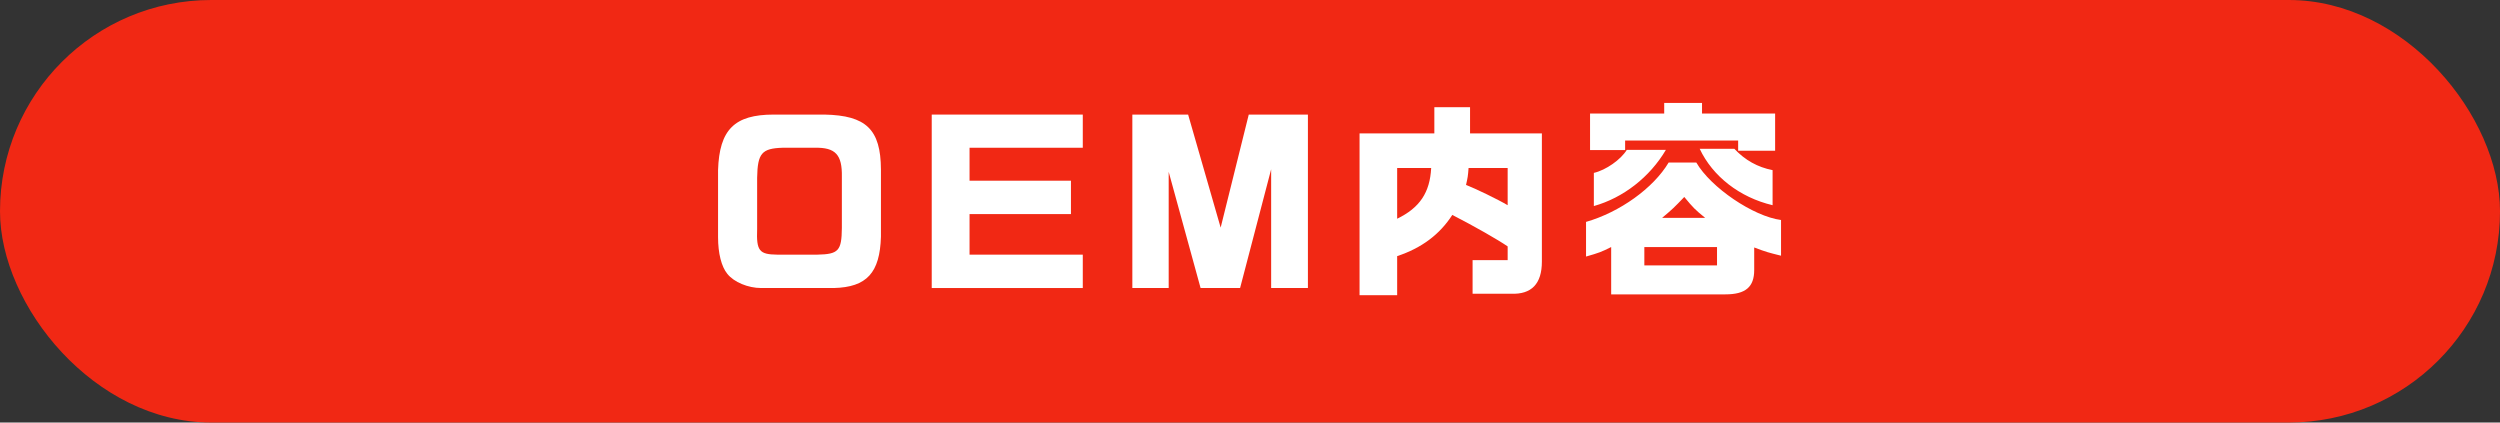 <svg width="355" height="60" viewBox="0 0 355 60" fill="none" xmlns="http://www.w3.org/2000/svg">
<rect x="0" y="0" width="355" height="60" fill="#333333" stroke="none"/>
<rect width="355" height="60" rx="30" fill="#F12814"/>
<path d="M246.817 21.4V19.96H230.767V21.31H225.787V16.12H236.317V14.62H241.687V16.12H252.067V21.4H246.817ZM251.707 29.14C247.027 28.03 243.187 25.03 241.357 21.13H246.277C247.807 22.75 249.577 23.74 251.707 24.16V29.14ZM226.327 29.26V24.55C228.037 24.16 230.167 22.66 231.007 21.28H236.557C234.277 25.15 230.497 28.09 226.327 29.26ZM228.787 41.8V35.08C227.407 35.77 227.107 35.89 225.217 36.43V31.51C230.017 30.13 234.787 26.71 236.947 23.08H240.877C242.917 26.62 248.977 30.73 252.907 31.24V36.31C251.107 35.86 250.837 35.8 249.097 35.14V38.35C249.097 40.75 247.867 41.8 245.017 41.8H228.787ZM236.017 30.94H242.137C240.667 29.74 240.457 29.53 239.167 27.97C237.727 29.47 237.517 29.68 236.017 30.94ZM233.497 37.69H243.817V35.08H233.497V37.69Z" fill="white"/>
<path d="M193.057 41.92V18.94H203.677V15.22H208.747V18.94H218.947V37.15C218.947 40.3 217.477 41.83 214.567 41.71H209.107V36.94H214.087V34.99C212.737 34.06 209.437 32.17 206.227 30.52C204.427 33.31 201.847 35.23 198.397 36.37V41.92H193.057ZM198.397 31.06C201.607 29.5 203.047 27.34 203.227 23.86H198.397V31.06ZM214.087 29.14V23.86H208.537C208.447 25.03 208.417 25.21 208.177 26.26C209.497 26.77 212.677 28.3 214.087 29.14Z" fill="white"/>
<path d="M165.953 24.4V40.9H160.793V16.27H168.713L173.333 32.32L177.323 16.27H185.723V40.9H180.503V24.04L176.093 40.9H170.483L165.953 24.4Z" fill="white"/>
<path d="M153.755 36.16V40.9H132.305V16.27H153.755V20.98H137.675V25.66H152.075V30.4H137.675V36.16H153.755Z" fill="white"/>
<path d="M125.094 24.07V33.61C124.944 38.74 123.084 40.78 118.404 40.9H108.084C106.224 40.9 104.214 40.06 103.284 38.89C102.444 37.87 101.964 35.98 101.964 33.67V24.16C102.144 18.4 104.304 16.27 109.854 16.27H117.084C122.994 16.39 125.064 18.37 125.094 24.07ZM110.364 36.16H116.064C119.064 36.1 119.514 35.62 119.544 32.38V25.12C119.604 21.97 118.644 20.92 115.704 20.98H111.144C108.174 21.07 107.574 21.76 107.514 25.24V32.53C107.394 35.62 107.814 36.13 110.364 36.16Z" fill="white"/>
</svg>
